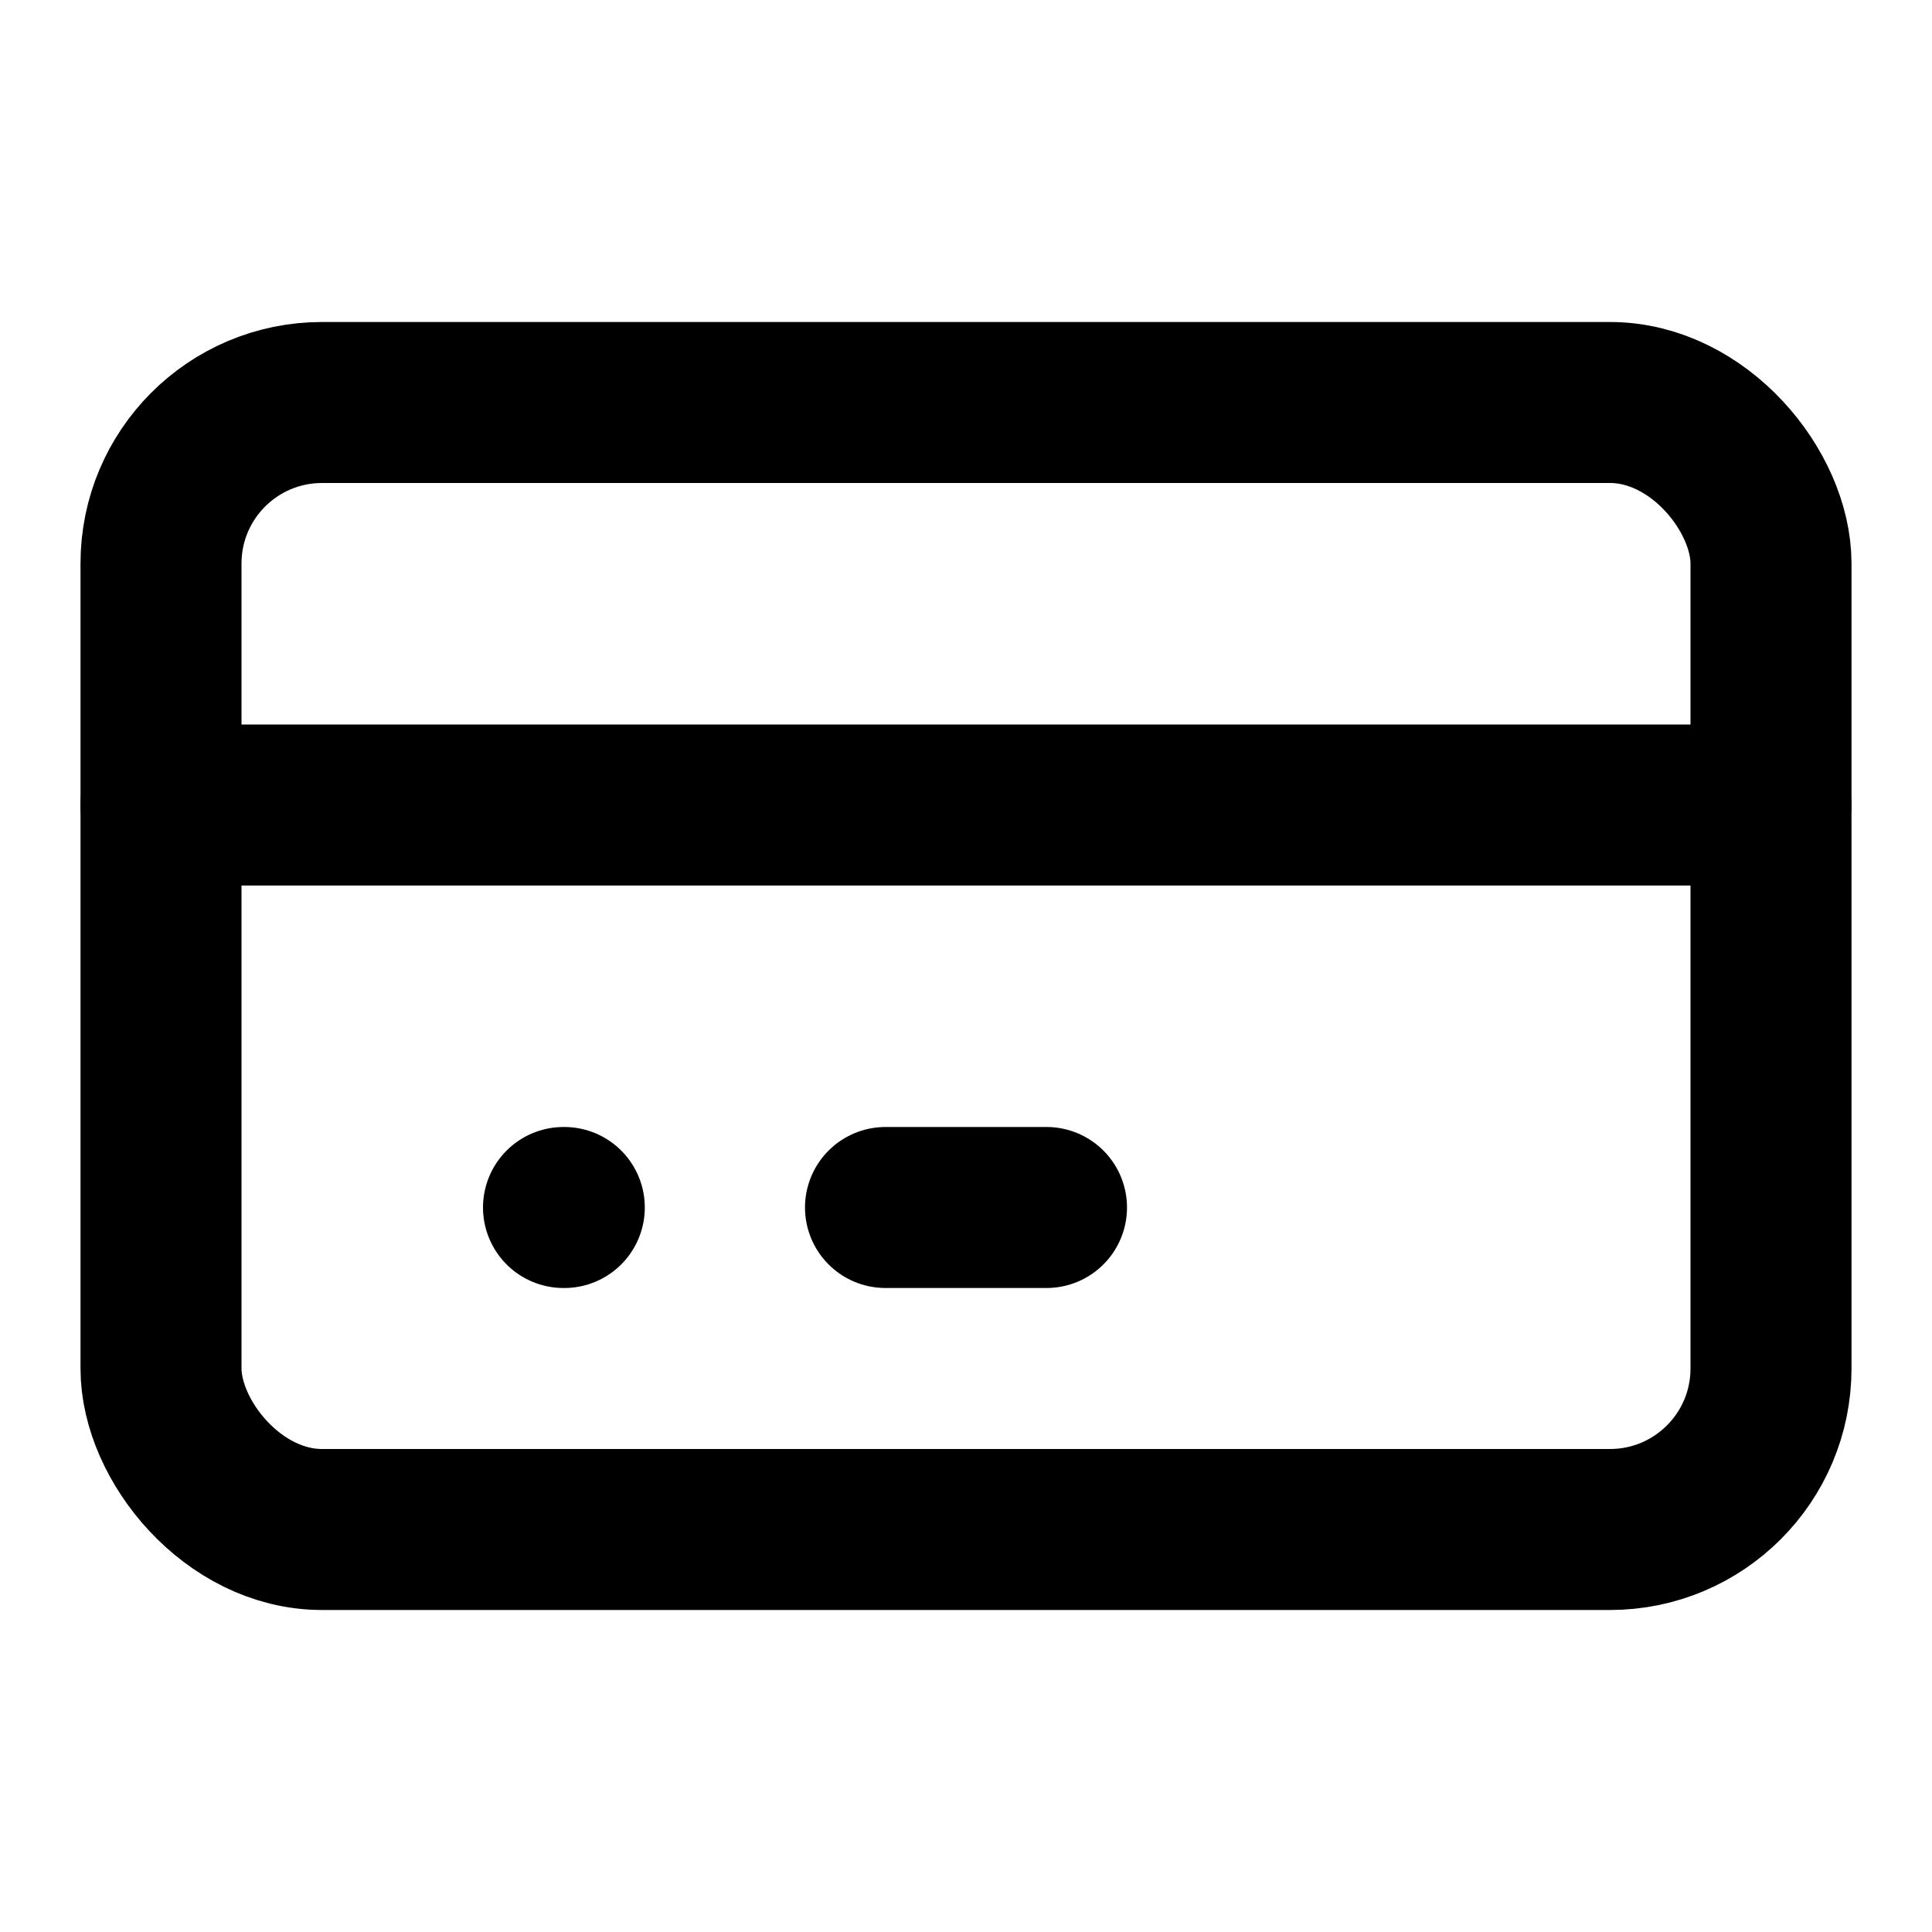 <svg width="24" height="24" viewBox="0 0 24 24" fill="none" xmlns="http://www.w3.org/2000/svg">
  <rect x="2" y="5" width="20" height="14" rx="2" stroke="currentColor" stroke-width="2"
    stroke-linecap="round" stroke-linejoin="round" />
  <path d="M2 10H22" stroke="currentColor" stroke-width="2" stroke-linecap="round"
    stroke-linejoin="round" />
  <path d="M7 15H7.01" stroke="currentColor" stroke-width="2" stroke-linecap="round"
    stroke-linejoin="round" />
  <path d="M11 15H13" stroke="currentColor" stroke-width="2" stroke-linecap="round"
    stroke-linejoin="round" />
</svg> 